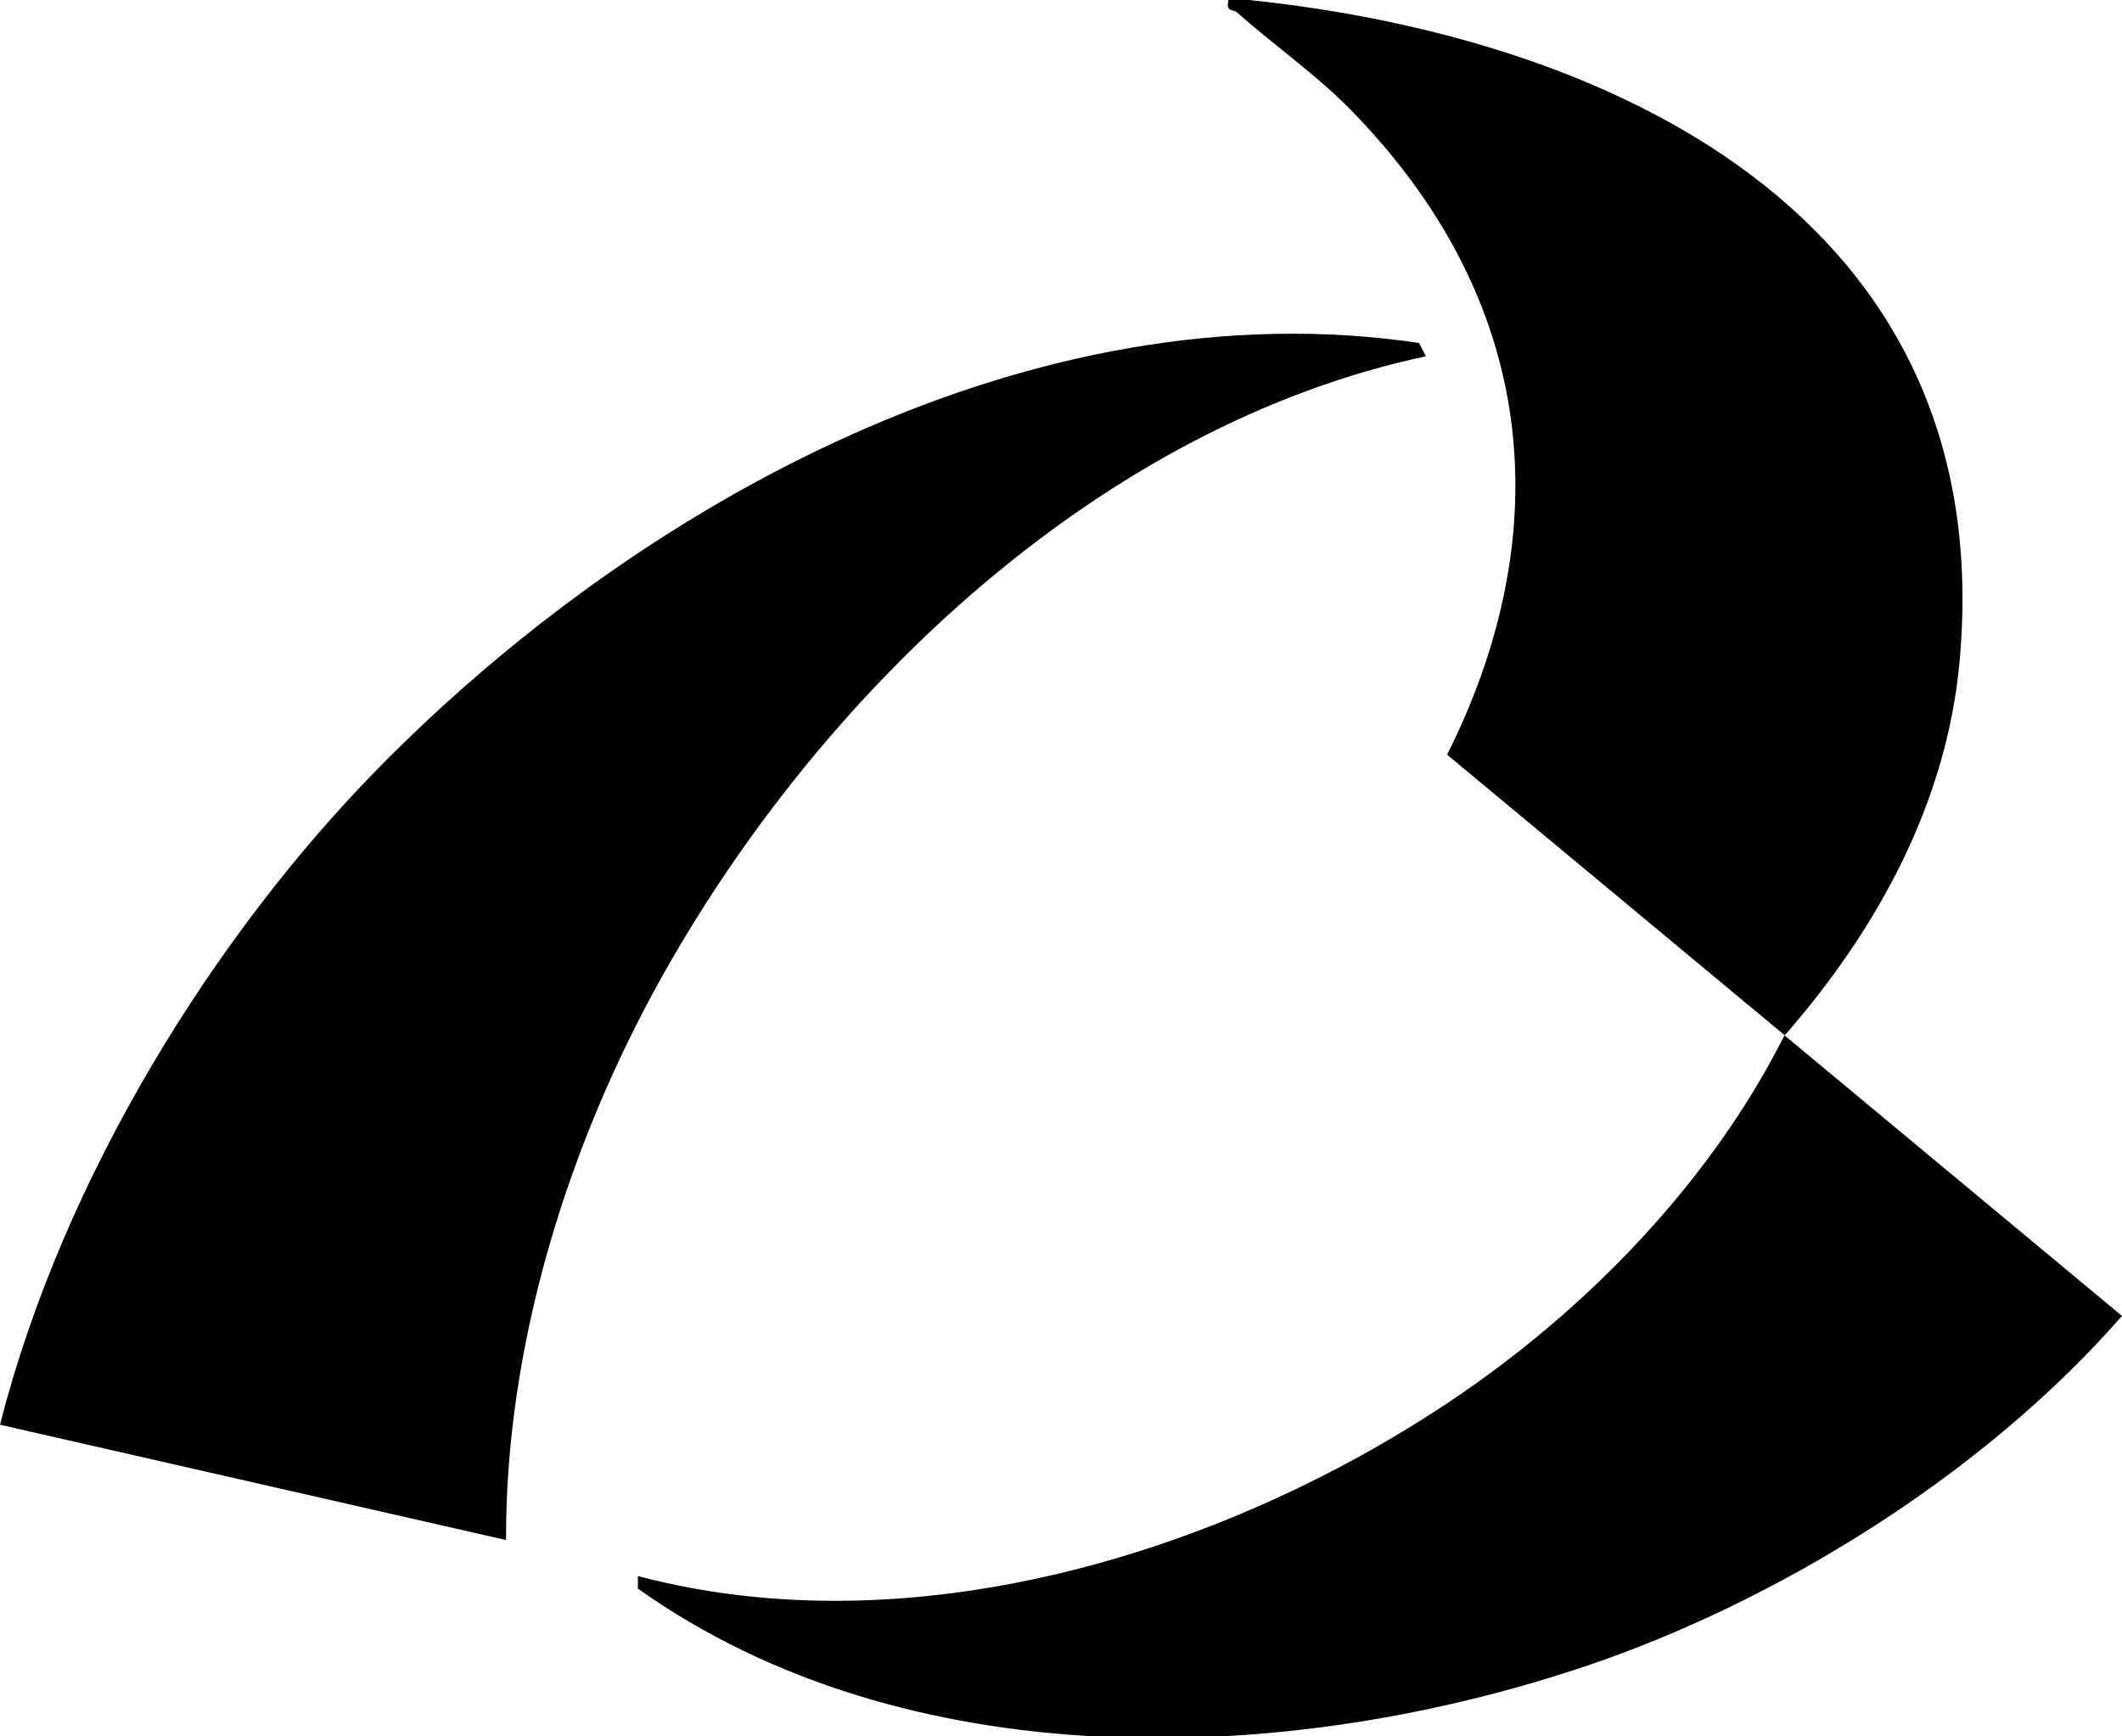 <?xml version="1.0" encoding="UTF-8"?>
<svg id="Layer_1" data-name="Layer 1" xmlns="http://www.w3.org/2000/svg" viewBox="0 0 255.12 208.7">
  <path d="M214.54,124.46c-8.71,17.34-23.55,32.93-40.52,44.21-27.5,18.29-64.68,29.43-97.33,20.79v1.51c32.29,22.93,78.08,21.49,114.31,9.2,21.98-7.46,46.9-22.3,64.12-41.98l-40.58-33.73Z"/>
  <path d="M214.57,124.46c11.45-13.08,19.5-28.3,21.02-44.91C240.49,26.03,193.5,3.92,147.76-.24c-.5,1.79.46,1.29.97,1.74,4.38,3.89,9.47,7.44,13.57,11.61,24.08,24.53,24.11,52.86,11.68,77.61l40.58,33.73Z"/>
  <path d="M60.84,185.13c-.09-22.95,7.21-47.32,19.07-68.3,19.21-34,52.46-65.65,91.51-74l-.81-1.6c-46.32-6.89-93.84,19.12-125.46,51.46C25.96,112.32,7.63,141.3,0,171.27l60.84,13.86Z"/>
</svg>